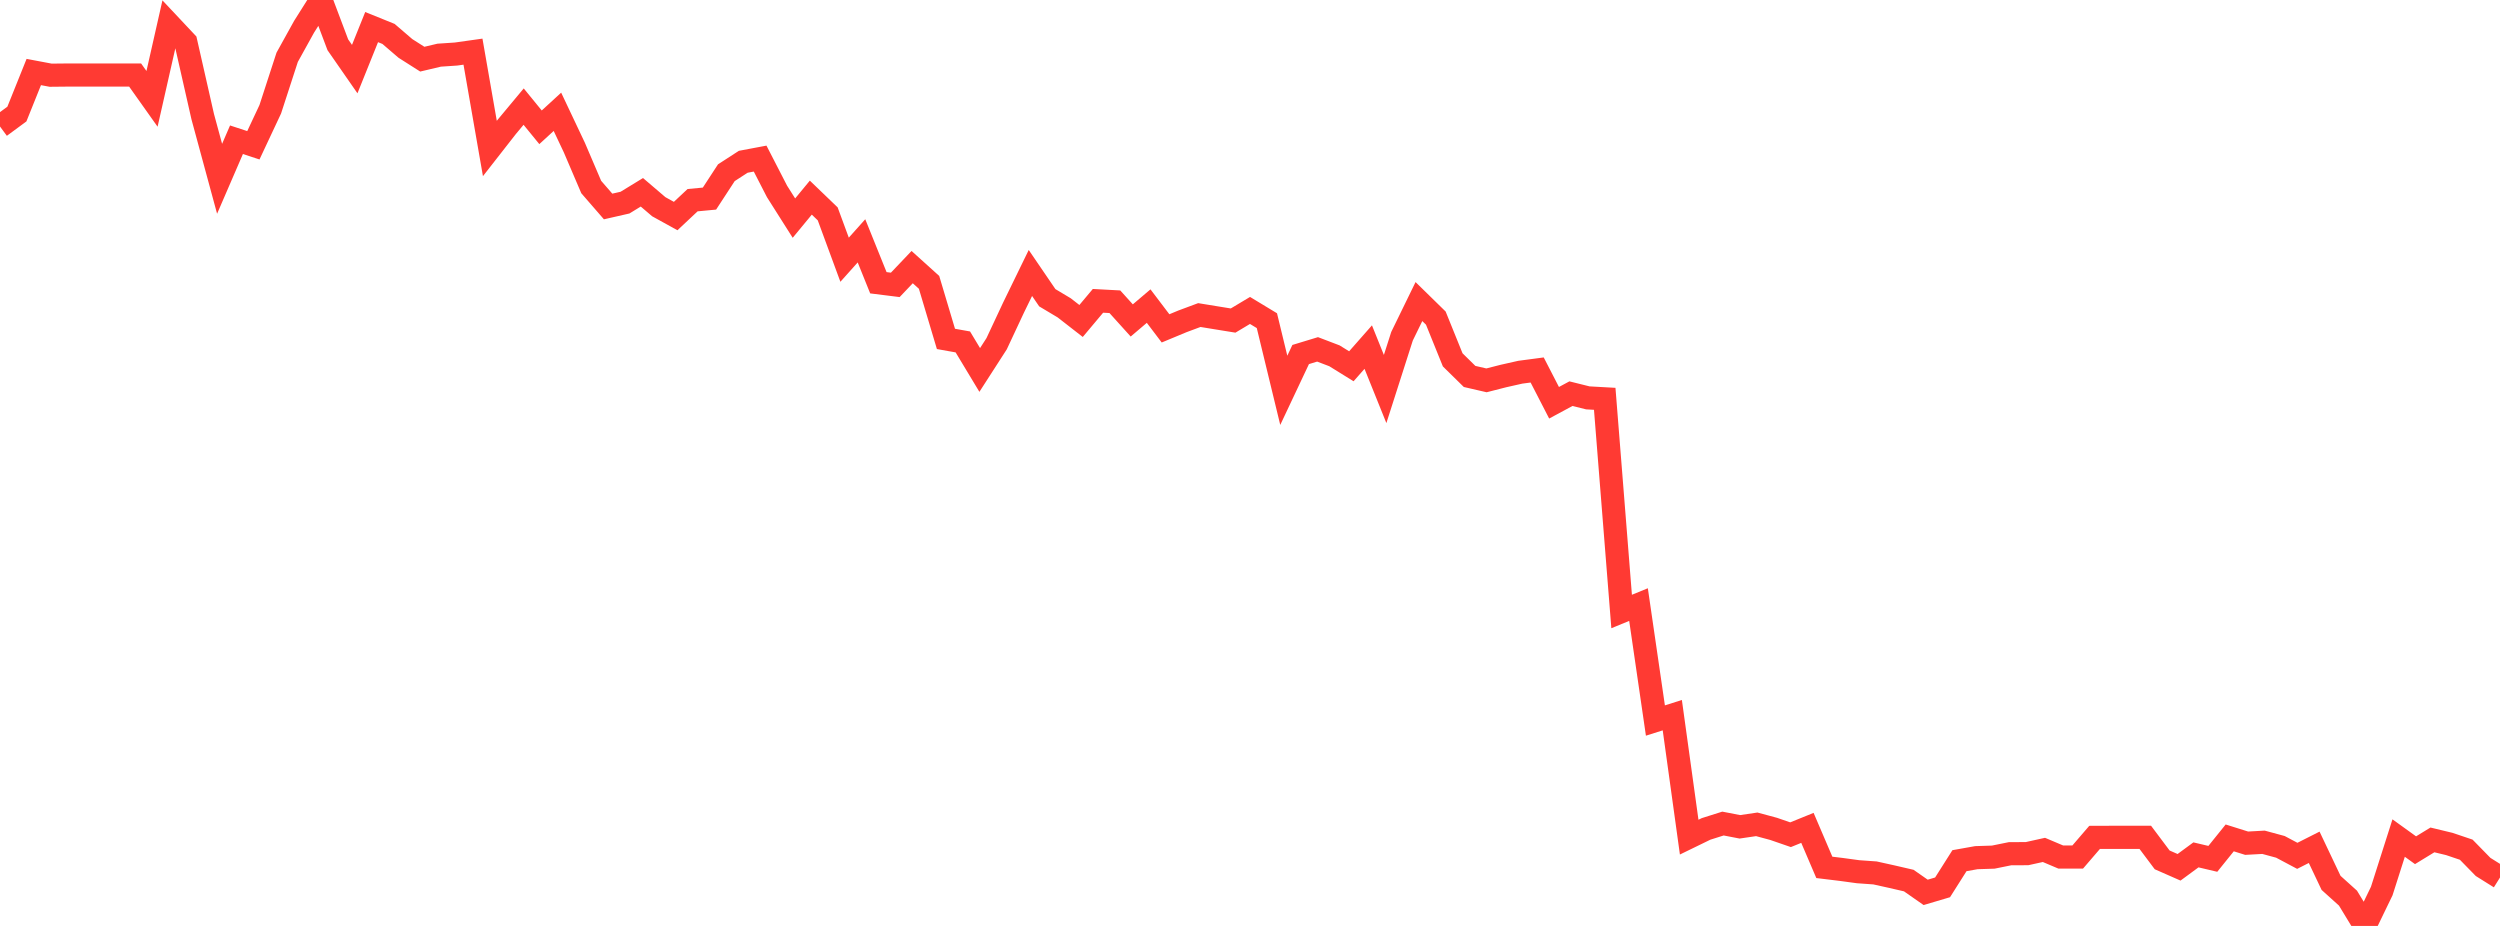 <?xml version="1.0" standalone="no"?>
<!DOCTYPE svg PUBLIC "-//W3C//DTD SVG 1.1//EN" "http://www.w3.org/Graphics/SVG/1.1/DTD/svg11.dtd">

<svg width="135" height="50" viewBox="0 0 135 50" preserveAspectRatio="none" 
  xmlns="http://www.w3.org/2000/svg"
  xmlns:xlink="http://www.w3.org/1999/xlink">


<polyline points="0.0, 6.831 0.912, 6.159 1.824, 3.889 2.736, 4.061 3.649, 4.052 4.561, 4.052 5.473, 4.052 6.385, 4.052 7.297, 4.052 8.209, 5.338 9.122, 1.305 10.034, 2.276 10.946, 6.295 11.858, 9.655 12.77, 7.546 13.682, 7.845 14.595, 5.899 15.507, 3.094 16.419, 1.447 17.331, 0.0 18.243, 2.418 19.155, 3.731 20.068, 1.463 20.98, 1.832 21.892, 2.615 22.804, 3.195 23.716, 2.979 24.628, 2.918 25.541, 2.789 26.453, 8.019 27.365, 6.852 28.277, 5.757 29.189, 6.874 30.101, 6.037 31.014, 7.967 31.926, 10.099 32.838, 11.15 33.75, 10.942 34.662, 10.384 35.574, 11.163 36.486, 11.667 37.399, 10.81 38.311, 10.724 39.223, 9.327 40.135, 8.736 41.047, 8.564 41.959, 10.337 42.872, 11.778 43.784, 10.672 44.696, 11.549 45.608, 14.025 46.52, 13.005 47.432, 15.269 48.345, 15.383 49.257, 14.424 50.169, 15.247 51.081, 18.301 51.993, 18.464 52.905, 19.978 53.818, 18.561 54.73, 16.613 55.642, 14.741 56.554, 16.078 57.466, 16.623 58.378, 17.333 59.291, 16.245 60.203, 16.294 61.115, 17.304 62.027, 16.529 62.939, 17.732 63.851, 17.353 64.764, 17.013 65.676, 17.162 66.588, 17.31 67.5, 16.764 68.412, 17.316 69.324, 21.078 70.236, 19.144 71.149, 18.866 72.061, 19.214 72.973, 19.779 73.885, 18.743 74.797, 21.007 75.709, 18.157 76.622, 16.285 77.534, 17.178 78.446, 19.432 79.358, 20.328 80.27, 20.539 81.182, 20.306 82.095, 20.1 83.007, 19.979 83.919, 21.749 84.831, 21.258 85.743, 21.485 86.655, 21.536 87.568, 33.021 88.48, 32.647 89.392, 38.909 90.304, 38.619 91.216, 45.205 92.128, 44.761 93.041, 44.472 93.953, 44.648 94.865, 44.514 95.777, 44.76 96.689, 45.075 97.601, 44.705 98.514, 46.838 99.426, 46.949 100.338, 47.073 101.25, 47.138 102.162, 47.34 103.074, 47.551 103.986, 48.188 104.899, 47.917 105.811, 46.477 106.723, 46.314 107.635, 46.285 108.547, 46.1 109.459, 46.097 110.372, 45.895 111.284, 46.281 112.196, 46.28 113.108, 45.219 114.02, 45.216 114.932, 45.216 115.845, 45.216 116.757, 46.433 117.669, 46.834 118.581, 46.163 119.493, 46.378 120.405, 45.246 121.318, 45.533 122.23, 45.483 123.142, 45.73 124.054, 46.215 124.966, 45.754 125.878, 47.676 126.791, 48.499 127.703, 50.0 128.615, 48.115 129.527, 45.255 130.439, 45.912 131.351, 45.355 132.264, 45.575 133.176, 45.883 134.088, 46.815 135.0, 47.386" fill="none" stroke="#ff3a33" stroke-width="1.25"/>

</svg>